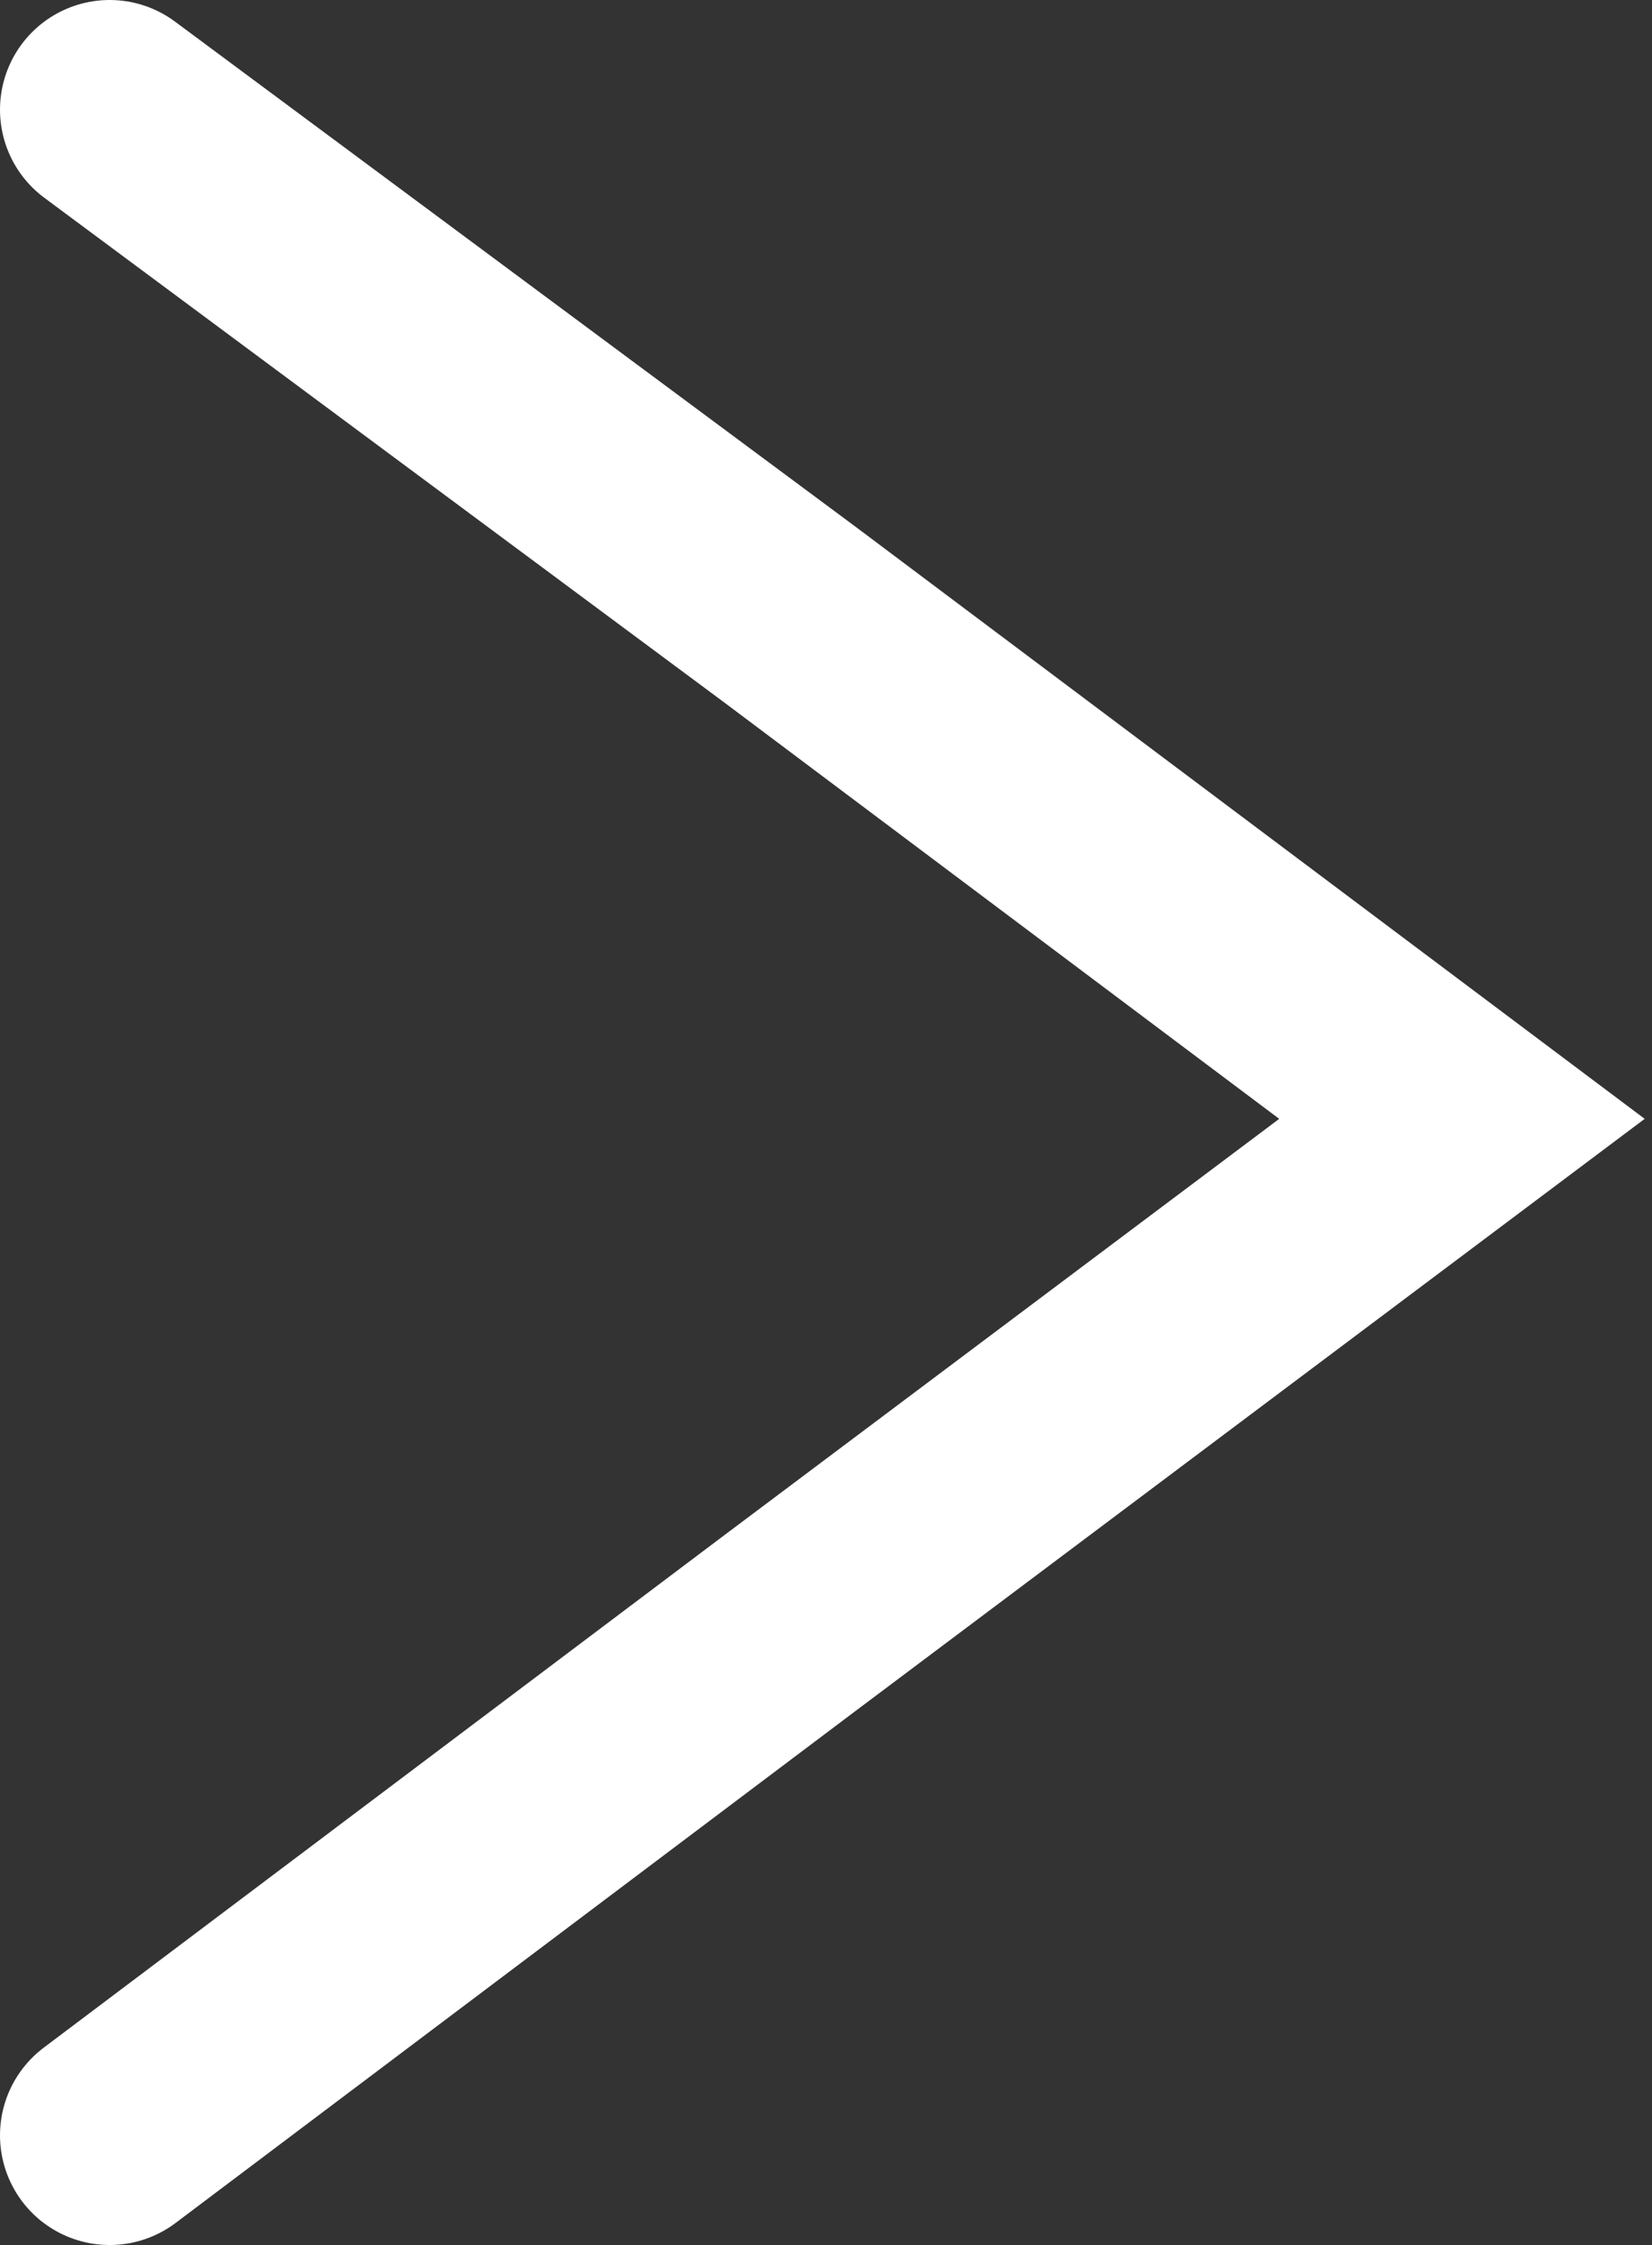 <?xml version="1.0" encoding="utf-8"?>
<!-- Generator: Adobe Illustrator 24.2.0, SVG Export Plug-In . SVG Version: 6.00 Build 0)  -->
<svg version="1.1" id="Layer_1" xmlns="http://www.w3.org/2000/svg" xmlns:xlink="http://www.w3.org/1999/xlink" x="0px" y="0px"
	 viewBox="0 0 22.6 30.7" enable-background="new 0 0 22.6 30.7" xml:space="preserve">
<rect x="0" y="0" width="22.6" height="30.7" fill="#333333" stroke="none"/>
<polyline fill="none" stroke="#FFFFFF" stroke-width="3" stroke-linecap="round" stroke-miterlimit="10" points="1.5,1.5 10.8,8.4 
	20,15.3 10.8,22.2 1.5,29.2 "/>
<g>
</g>
<g>
</g>
<g>
</g>
<g>
</g>
<g>
</g>
<g>
</g>
</svg>
